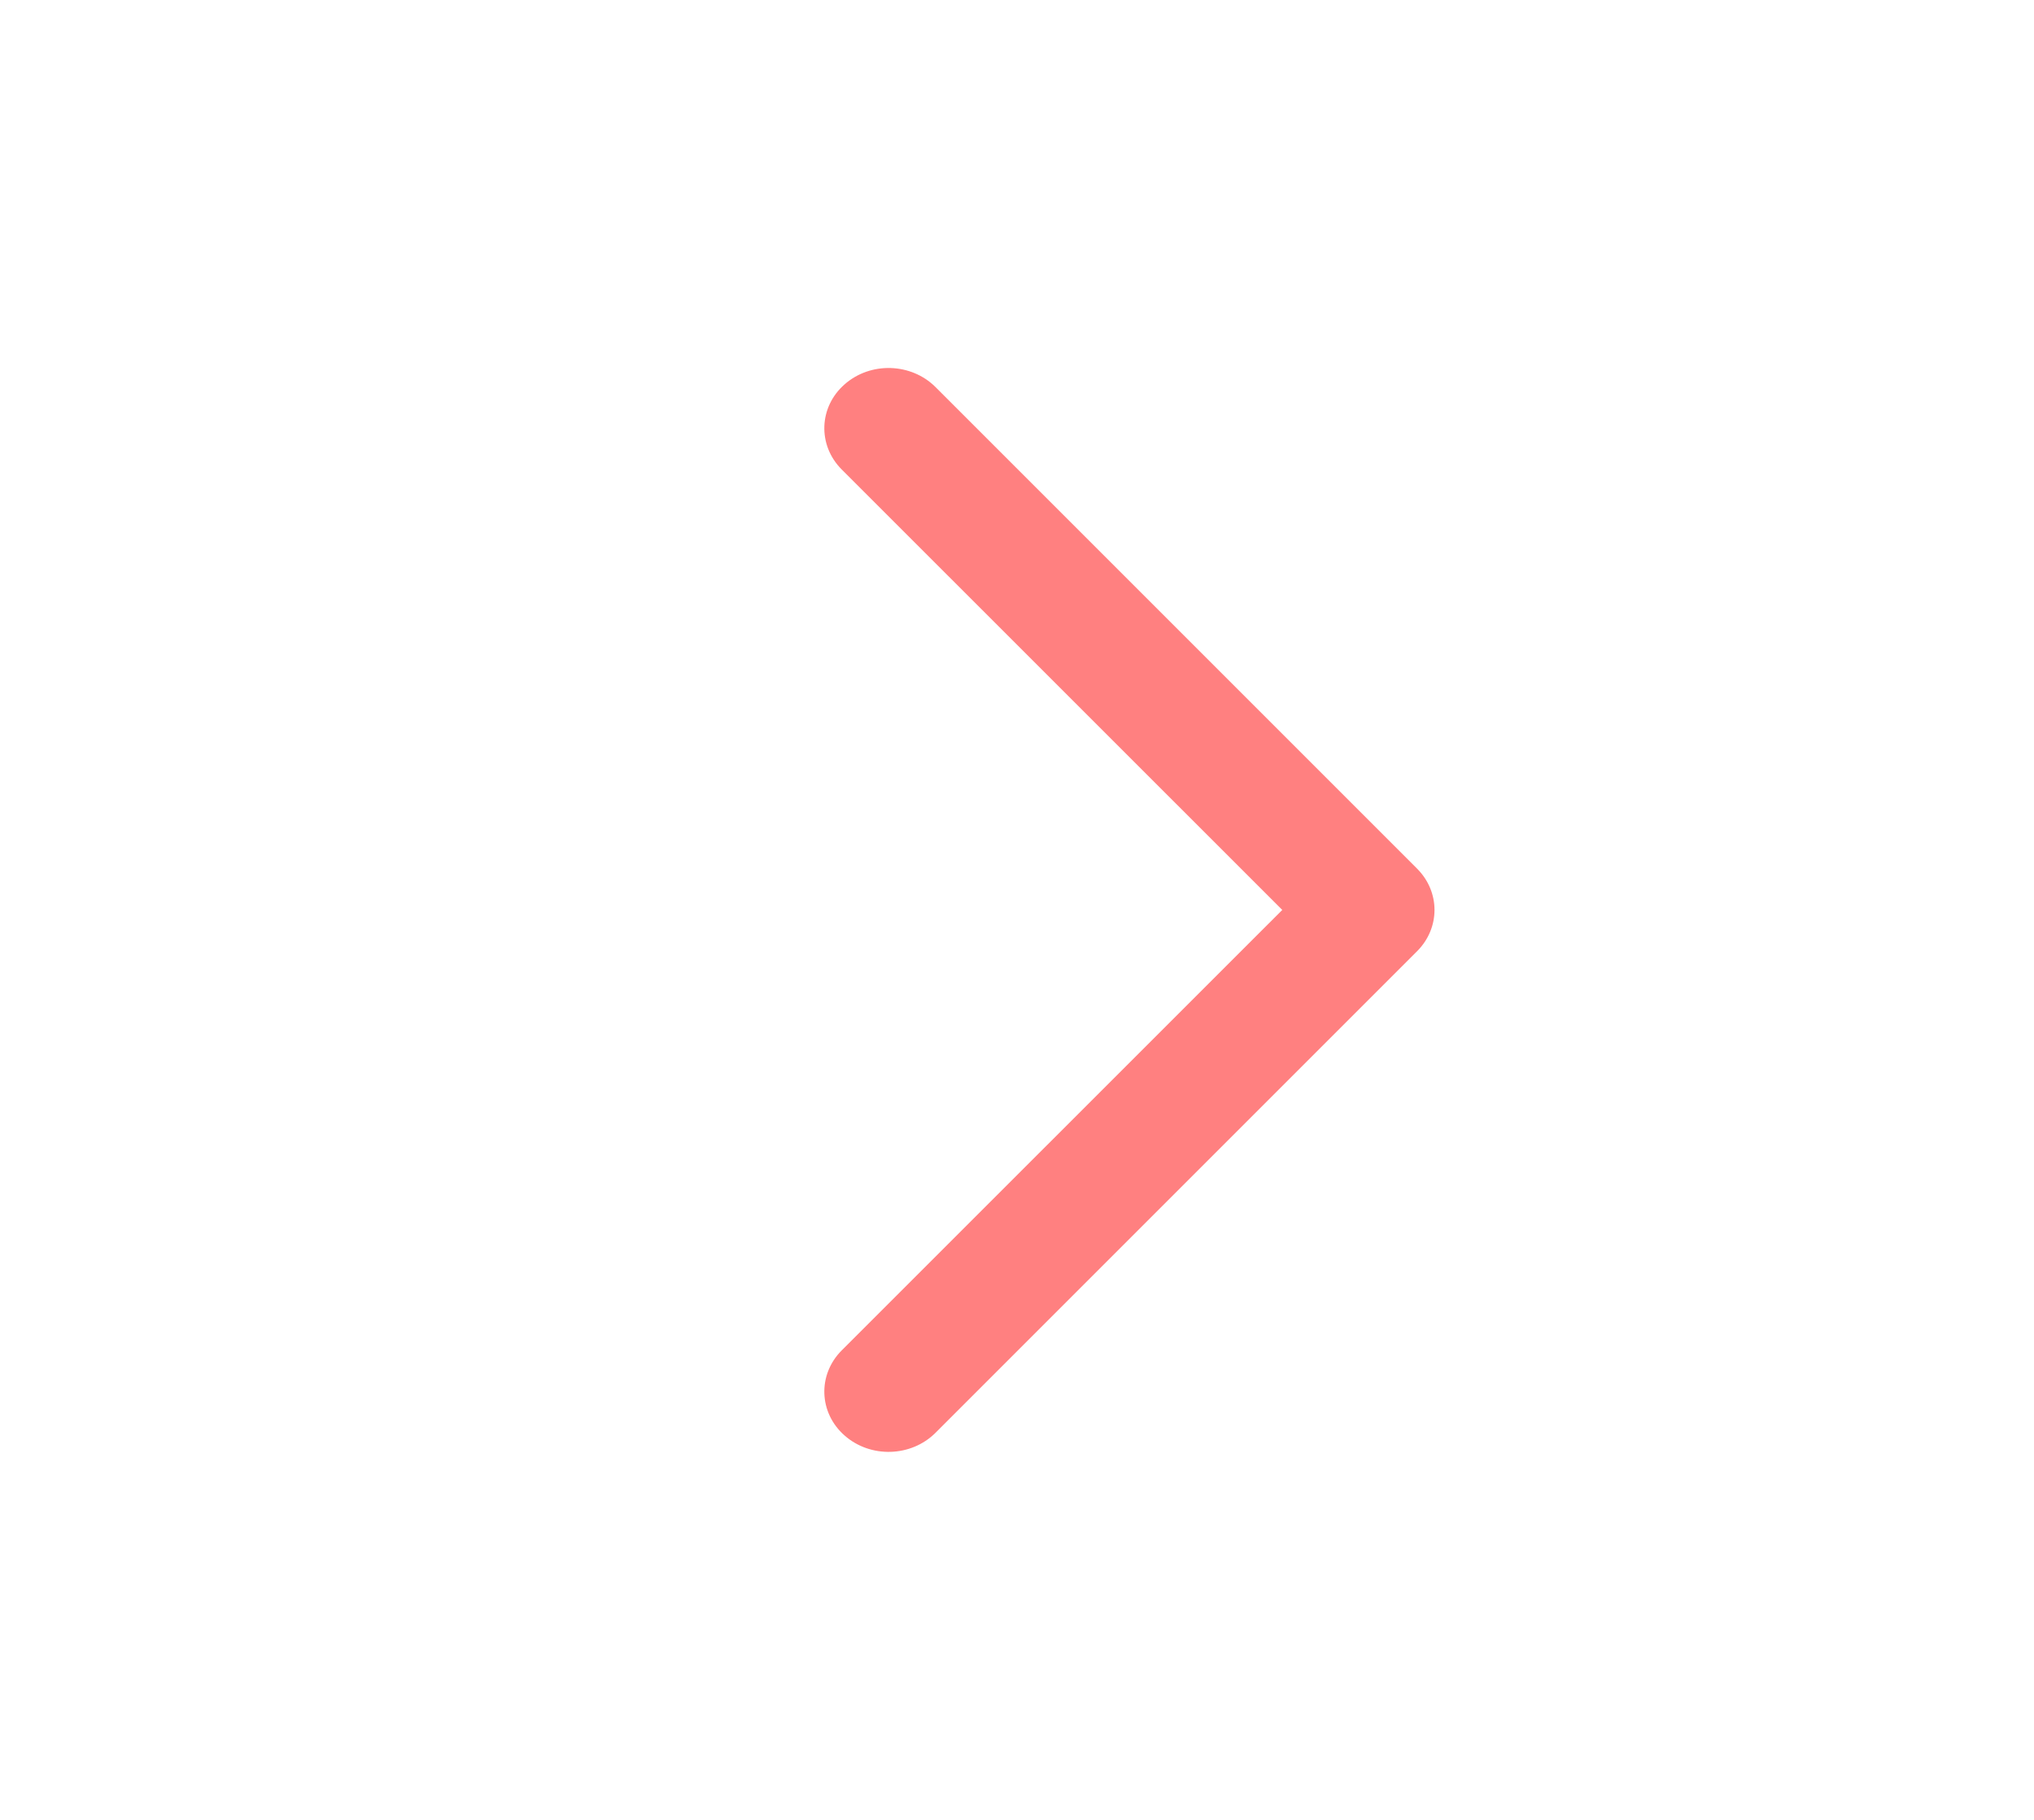 <svg width="19" height="17" viewBox="0 0 19 17" fill="none" xmlns="http://www.w3.org/2000/svg">
<path fill-rule="evenodd" clip-rule="evenodd" d="M7.89 13.41C7.648 13.198 7.636 12.842 7.862 12.615L11.978 8.5L7.862 4.385C7.636 4.158 7.648 3.802 7.89 3.59C8.132 3.377 8.511 3.389 8.738 3.615L13.238 8.115C13.454 8.332 13.454 8.668 13.238 8.885L8.738 13.385C8.511 13.611 8.132 13.623 7.89 13.41Z" fill="#FF8080"/>
</svg>
